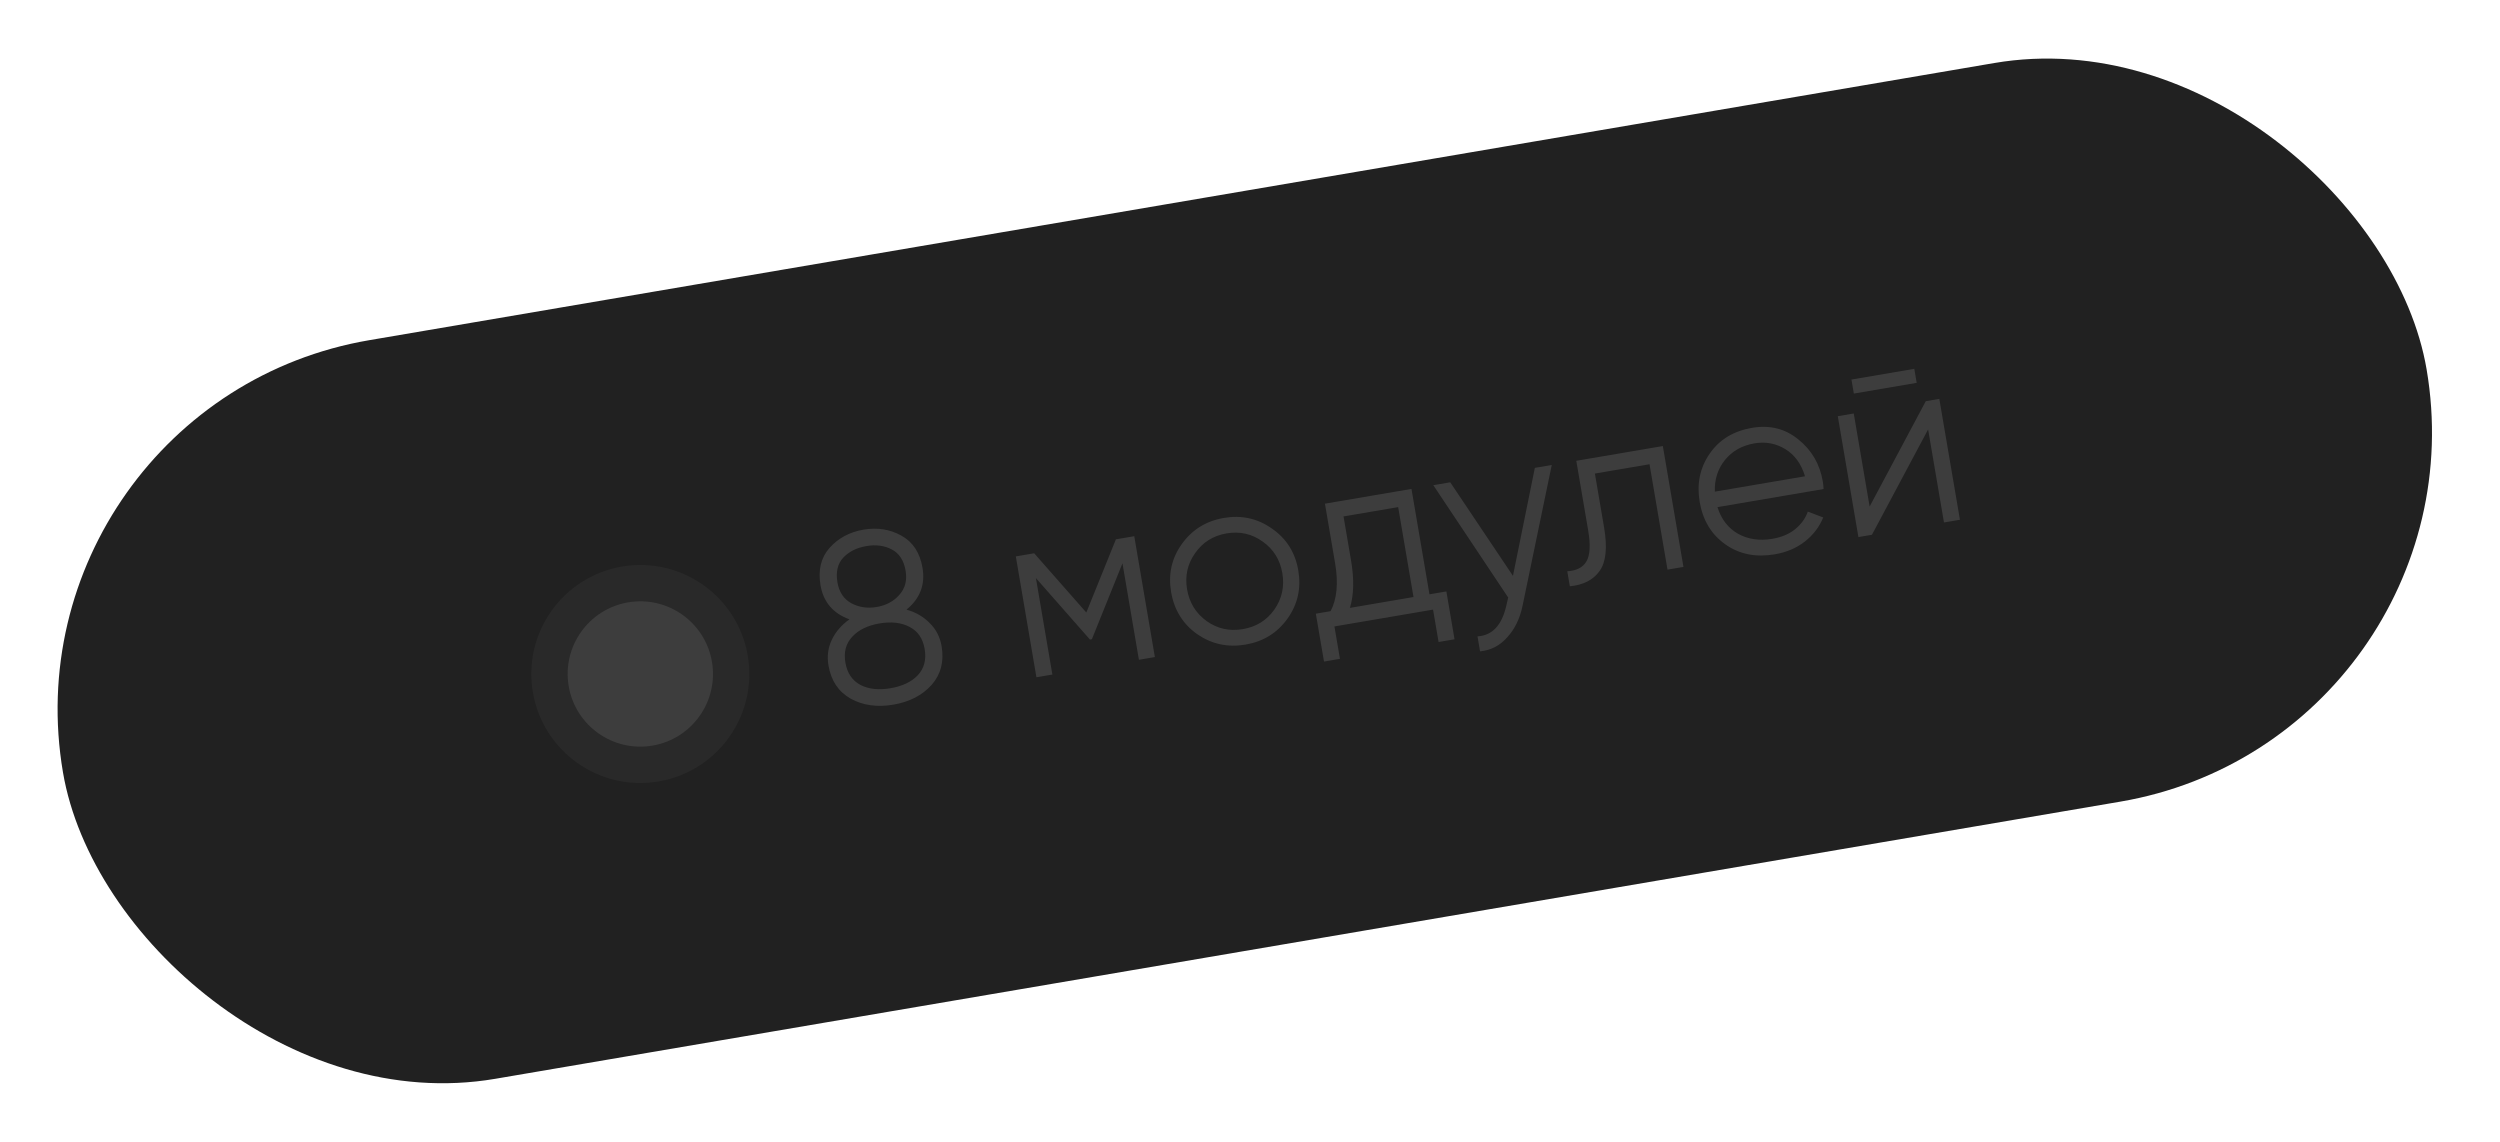 <?xml version="1.0" encoding="UTF-8"?> <svg xmlns="http://www.w3.org/2000/svg" width="162" height="74" viewBox="0 0 162 74" fill="none"> <rect y="26.125" width="155.374" height="48.554" rx="24.277" transform="rotate(-9.679 0 26.125)" fill="#212121"></rect> <path d="M58.742 39.504C59.34 39.67 59.841 39.961 60.245 40.376C60.657 40.778 60.914 41.277 61.016 41.872C61.185 42.864 60.968 43.702 60.365 44.385C59.759 45.058 58.934 45.484 57.89 45.662C56.846 45.84 55.927 45.712 55.133 45.278C54.337 44.833 53.854 44.115 53.685 43.123C53.584 42.528 53.656 41.972 53.901 41.458C54.155 40.931 54.536 40.49 55.045 40.134C53.98 39.746 53.354 39.009 53.169 37.923C53.002 36.942 53.197 36.135 53.755 35.502C54.324 34.868 55.058 34.474 55.956 34.321C56.854 34.168 57.671 34.297 58.408 34.709C59.155 35.118 59.612 35.814 59.779 36.796C59.965 37.882 59.619 38.785 58.742 39.504ZM57.787 35.604C57.314 35.352 56.764 35.279 56.138 35.386C55.511 35.493 55.011 35.745 54.638 36.141C54.276 36.536 54.151 37.068 54.266 37.736C54.372 38.363 54.669 38.812 55.156 39.084C55.654 39.353 56.205 39.437 56.811 39.333C57.416 39.23 57.904 38.97 58.273 38.552C58.653 38.133 58.79 37.609 58.683 36.983C58.569 36.315 58.27 35.855 57.787 35.604ZM55.754 44.382C56.284 44.657 56.936 44.728 57.709 44.597C58.481 44.465 59.072 44.181 59.482 43.746C59.889 43.3 60.035 42.738 59.919 42.059C59.804 41.381 59.481 40.904 58.95 40.629C58.418 40.343 57.765 40.267 56.992 40.398C56.22 40.53 55.63 40.819 55.222 41.265C54.813 41.7 54.666 42.257 54.782 42.936C54.897 43.614 55.221 44.097 55.754 44.382ZM73.5 34.746L74.836 42.578L73.802 42.754L72.736 36.504L70.754 41.42L70.628 41.442L67.128 37.461L68.194 43.711L67.16 43.887L65.825 36.055L67.015 35.852L70.394 39.692L72.31 34.949L73.5 34.746ZM83.422 40.098C82.762 41.017 81.858 41.574 80.709 41.77C79.56 41.966 78.517 41.74 77.579 41.094C76.65 40.436 76.087 39.528 75.889 38.368C75.692 37.209 75.923 36.17 76.583 35.252C77.251 34.321 78.16 33.758 79.309 33.562C80.458 33.366 81.497 33.597 82.426 34.255C83.363 34.901 83.931 35.804 84.129 36.963C84.326 38.122 84.091 39.167 83.422 40.098ZM78.193 40.248C78.889 40.742 79.671 40.915 80.538 40.767C81.405 40.619 82.085 40.197 82.579 39.5C83.071 38.793 83.243 38.006 83.095 37.139C82.947 36.273 82.525 35.592 81.828 35.099C81.129 34.594 80.347 34.416 79.48 34.564C78.613 34.712 77.934 35.139 77.442 35.847C76.948 36.543 76.775 37.325 76.923 38.192C77.071 39.059 77.494 39.744 78.193 40.248ZM92.629 38.511L93.725 38.325L94.254 41.426L93.22 41.602L92.862 39.503L86.471 40.593L86.829 42.692L85.796 42.869L85.266 39.767L86.222 39.604C86.635 38.814 86.733 37.781 86.516 36.507L85.856 32.638L91.464 31.682L92.629 38.511ZM87.475 39.391L91.595 38.688L90.601 32.861L87.061 33.465L87.55 36.331C87.755 37.532 87.73 38.552 87.475 39.391ZM99.458 30.318L100.554 30.131L98.661 39.256C98.49 40.08 98.16 40.76 97.671 41.295C97.194 41.838 96.606 42.142 95.908 42.208L95.742 41.237C96.7 41.181 97.323 40.516 97.61 39.242L97.731 38.721L92.879 31.441L93.975 31.253L98.039 37.315L99.458 30.318ZM107.752 28.904L109.088 36.736L108.054 36.912L106.889 30.083L103.349 30.686L103.945 34.179C104.167 35.485 104.07 36.426 103.652 37.002C103.245 37.577 102.603 37.906 101.725 37.992L101.56 37.02C102.166 36.982 102.58 36.766 102.803 36.373C103.037 35.979 103.073 35.306 102.911 34.356L102.144 29.86L107.752 28.904ZM113.528 27.725C114.687 27.527 115.692 27.78 116.543 28.484C117.403 29.176 117.928 30.081 118.118 31.198C118.138 31.313 118.155 31.476 118.17 31.689L111.293 32.862C111.533 33.638 111.975 34.212 112.619 34.586C113.272 34.948 114.016 35.057 114.851 34.915C115.446 34.813 115.937 34.606 116.325 34.292C116.721 33.967 116.994 33.587 117.146 33.153L118.145 33.531C117.895 34.143 117.5 34.662 116.96 35.087C116.42 35.512 115.769 35.79 115.006 35.92C113.774 36.13 112.706 35.915 111.801 35.274C110.897 34.633 110.343 33.717 110.14 32.526C109.94 31.357 110.155 30.315 110.784 29.402C111.412 28.489 112.327 27.93 113.528 27.725ZM113.699 28.728C112.884 28.866 112.242 29.229 111.773 29.814C111.311 30.387 111.095 31.069 111.122 31.859L116.965 30.863C116.72 30.055 116.292 29.468 115.681 29.099C115.07 28.73 114.409 28.607 113.699 28.728ZM120.129 25.503L119.974 24.595L124.047 23.9L124.201 24.808L120.129 25.503ZM124.791 25.997L125.668 25.848L127.004 33.68L125.97 33.856L124.942 27.826L121.302 34.653L120.425 34.802L119.089 26.97L120.123 26.794L121.152 32.824L124.791 25.997Z" fill="#3D3D3D"></path> <circle cx="41.493" cy="43.675" r="7.062" transform="rotate(-9.679 41.493 43.675)" fill="#3D3D3D" fill-opacity="0.3"></circle> <circle cx="41.493" cy="43.674" r="4.708" transform="rotate(-9.679 41.493 43.674)" fill="#3D3D3D"></circle> </svg> 